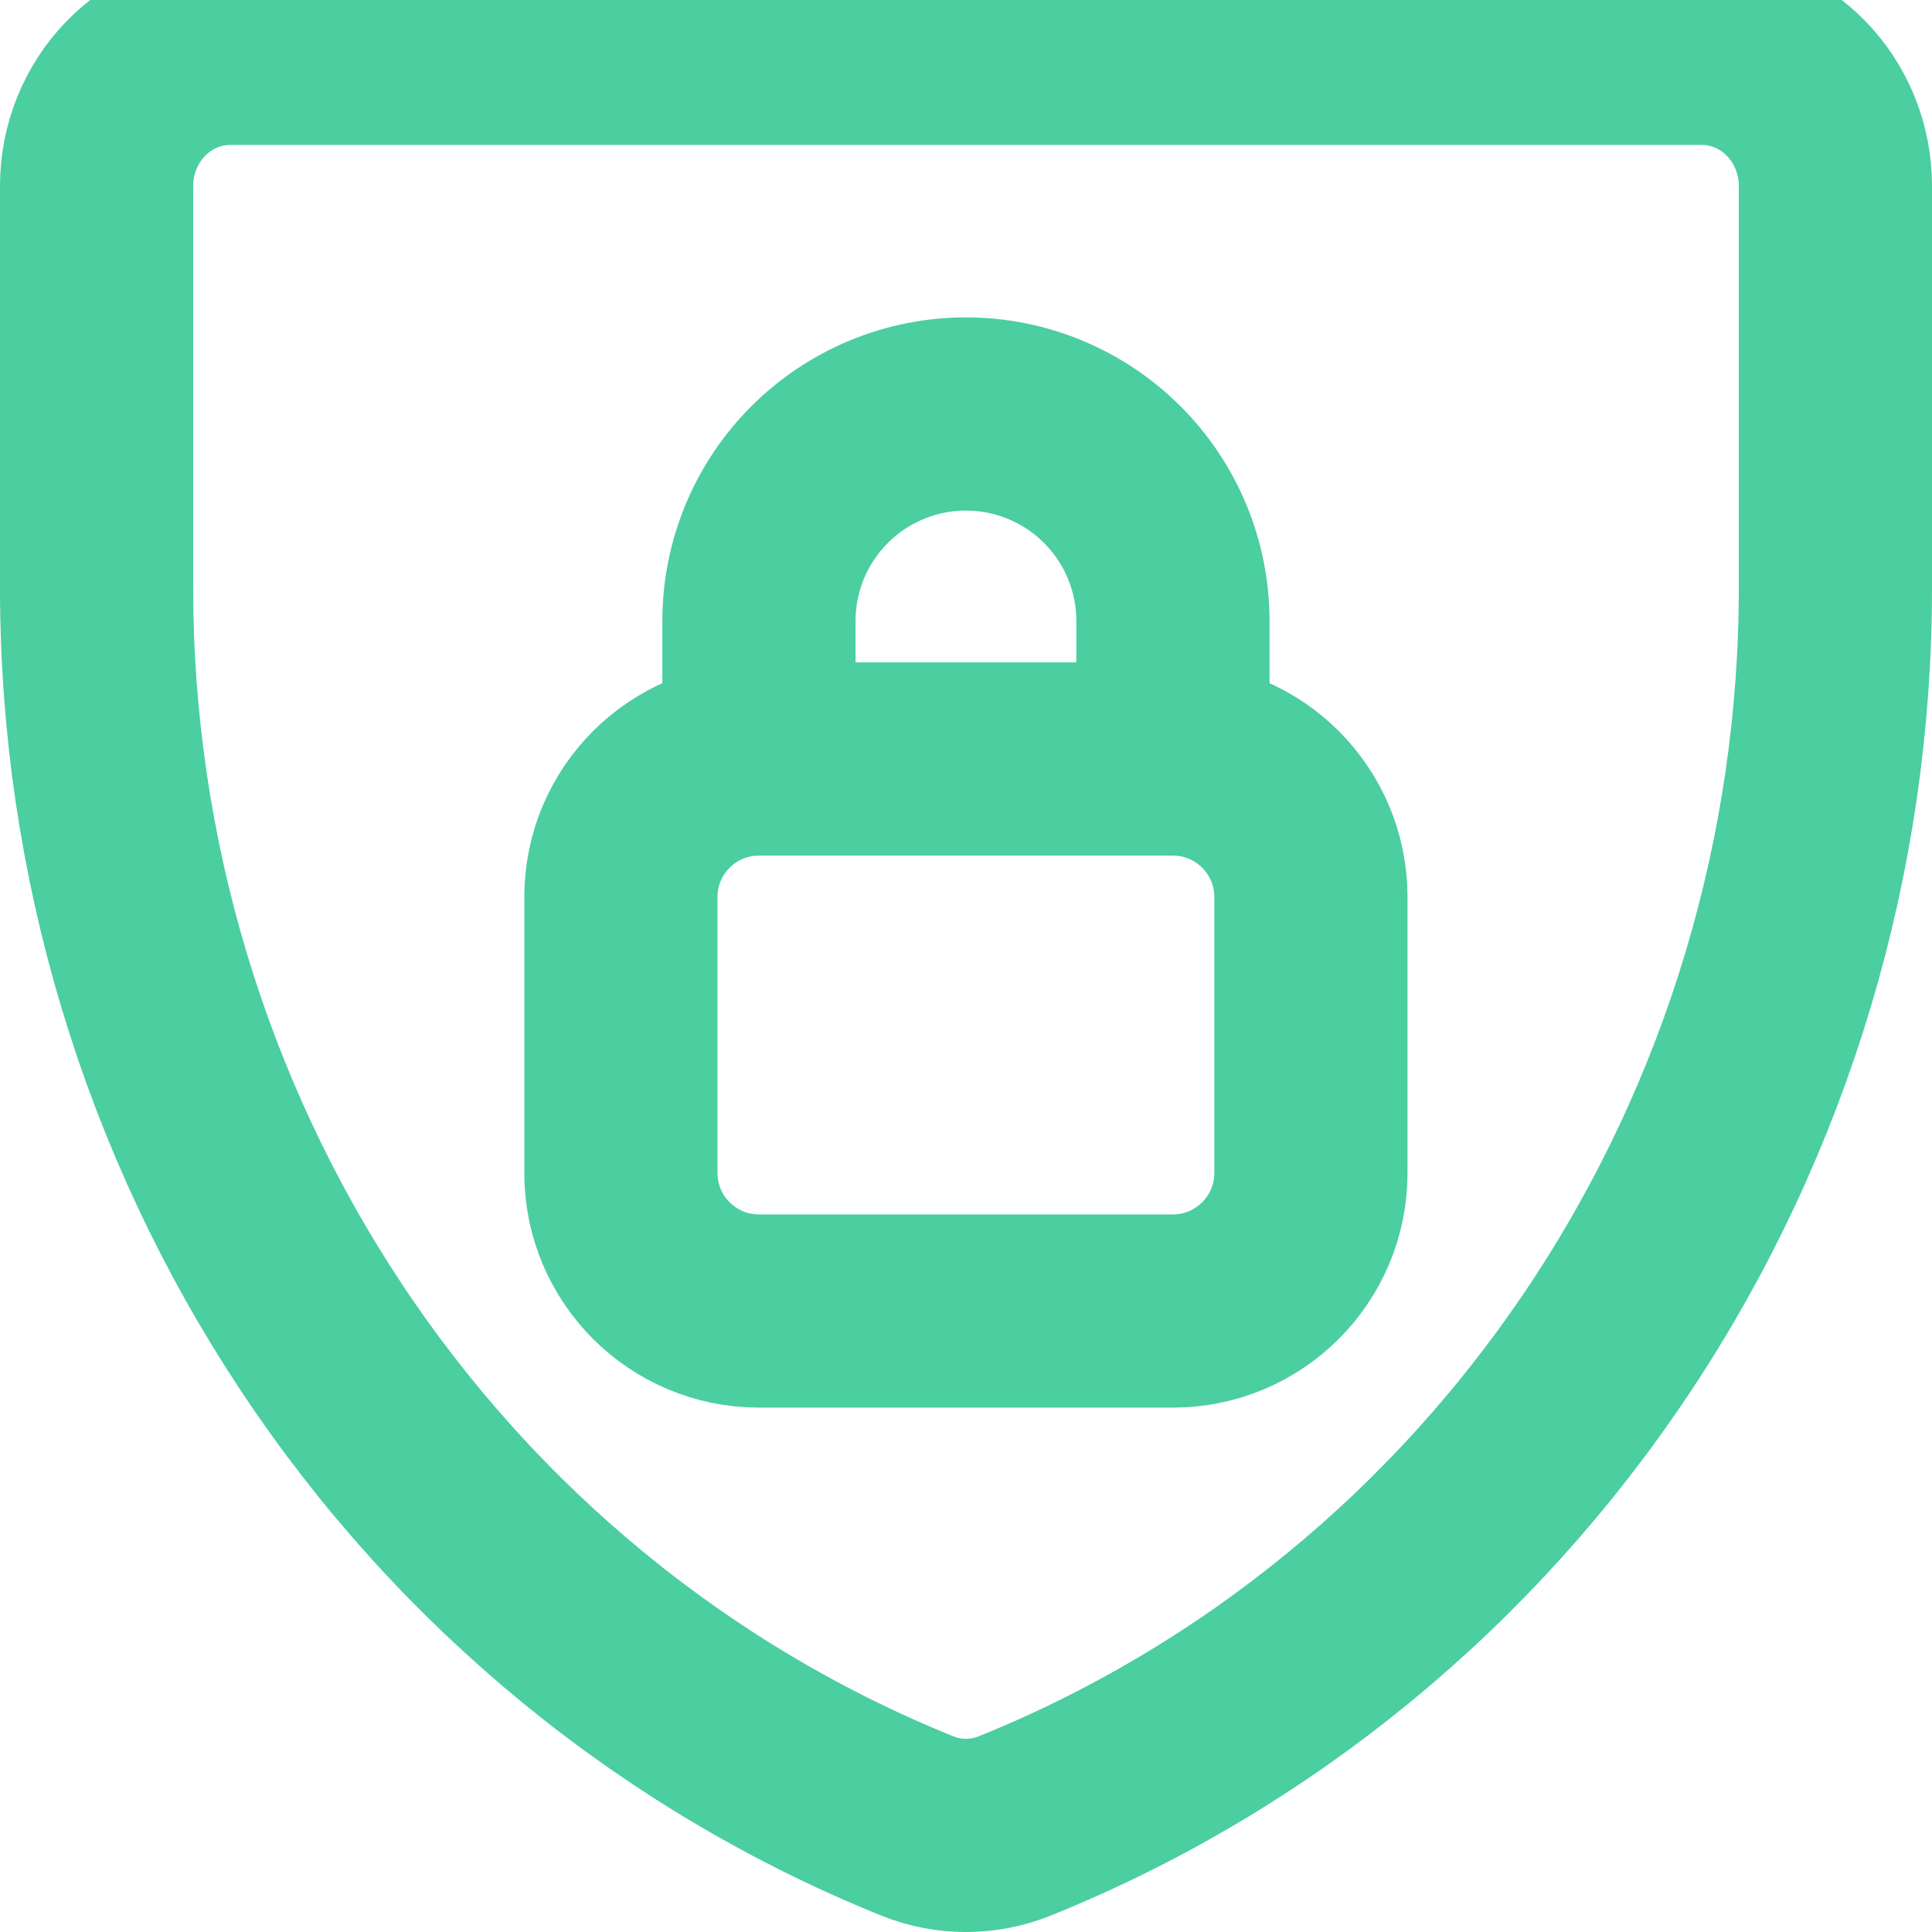 <svg width="40" height="40" viewBox="0 0 40 40" fill="none" xmlns="http://www.w3.org/2000/svg">
<g clip-path="url(#clip0_617_691)">
<path d="M20.997 37.809C20.355 38.064 19.645 38.064 19.003 37.809C13.993 35.789 9.691 32.265 6.658 27.695C3.625 23.124 2.001 17.721 2 12.188V3.847C2 3.092 2.292 2.368 2.811 1.834C3.33 1.3 4.035 1 4.769 1H35.231C35.965 1 36.67 1.3 37.189 1.834C37.708 2.368 38 3.092 38 3.847V12.159C38.004 17.697 36.384 23.107 33.35 27.683C30.317 32.259 26.012 35.788 20.997 37.809Z" stroke="#4BCEA0" stroke-width="4" stroke-linecap="round" stroke-linejoin="round"/>
<path d="M24.284 15.714H15.713C14.135 15.714 12.855 16.994 12.855 18.571V24.286C12.855 25.864 14.135 27.143 15.713 27.143H24.284C25.862 27.143 27.141 25.864 27.141 24.286V18.571C27.141 16.994 25.862 15.714 24.284 15.714Z" stroke="#4BCEA0" stroke-width="4" stroke-linecap="round" stroke-linejoin="round"/>
<path d="M24.284 15.714V12.857C24.284 12.294 24.174 11.737 23.958 11.217C23.743 10.697 23.427 10.225 23.029 9.827C22.631 9.429 22.159 9.113 21.639 8.898C21.119 8.682 20.561 8.571 19.999 8.571C19.436 8.571 18.878 8.682 18.358 8.898C17.839 9.113 17.366 9.429 16.968 9.827C16.57 10.225 16.255 10.697 16.039 11.217C15.824 11.737 15.713 12.294 15.713 12.857V15.714" stroke="#4BCEA0" stroke-width="4" stroke-linecap="round" stroke-linejoin="round"/>
</g>
<defs>
<clipPath id="clip0_617_691">
<rect width="40" height="40" fill="white"/>
</clipPath>
</defs>
</svg>
